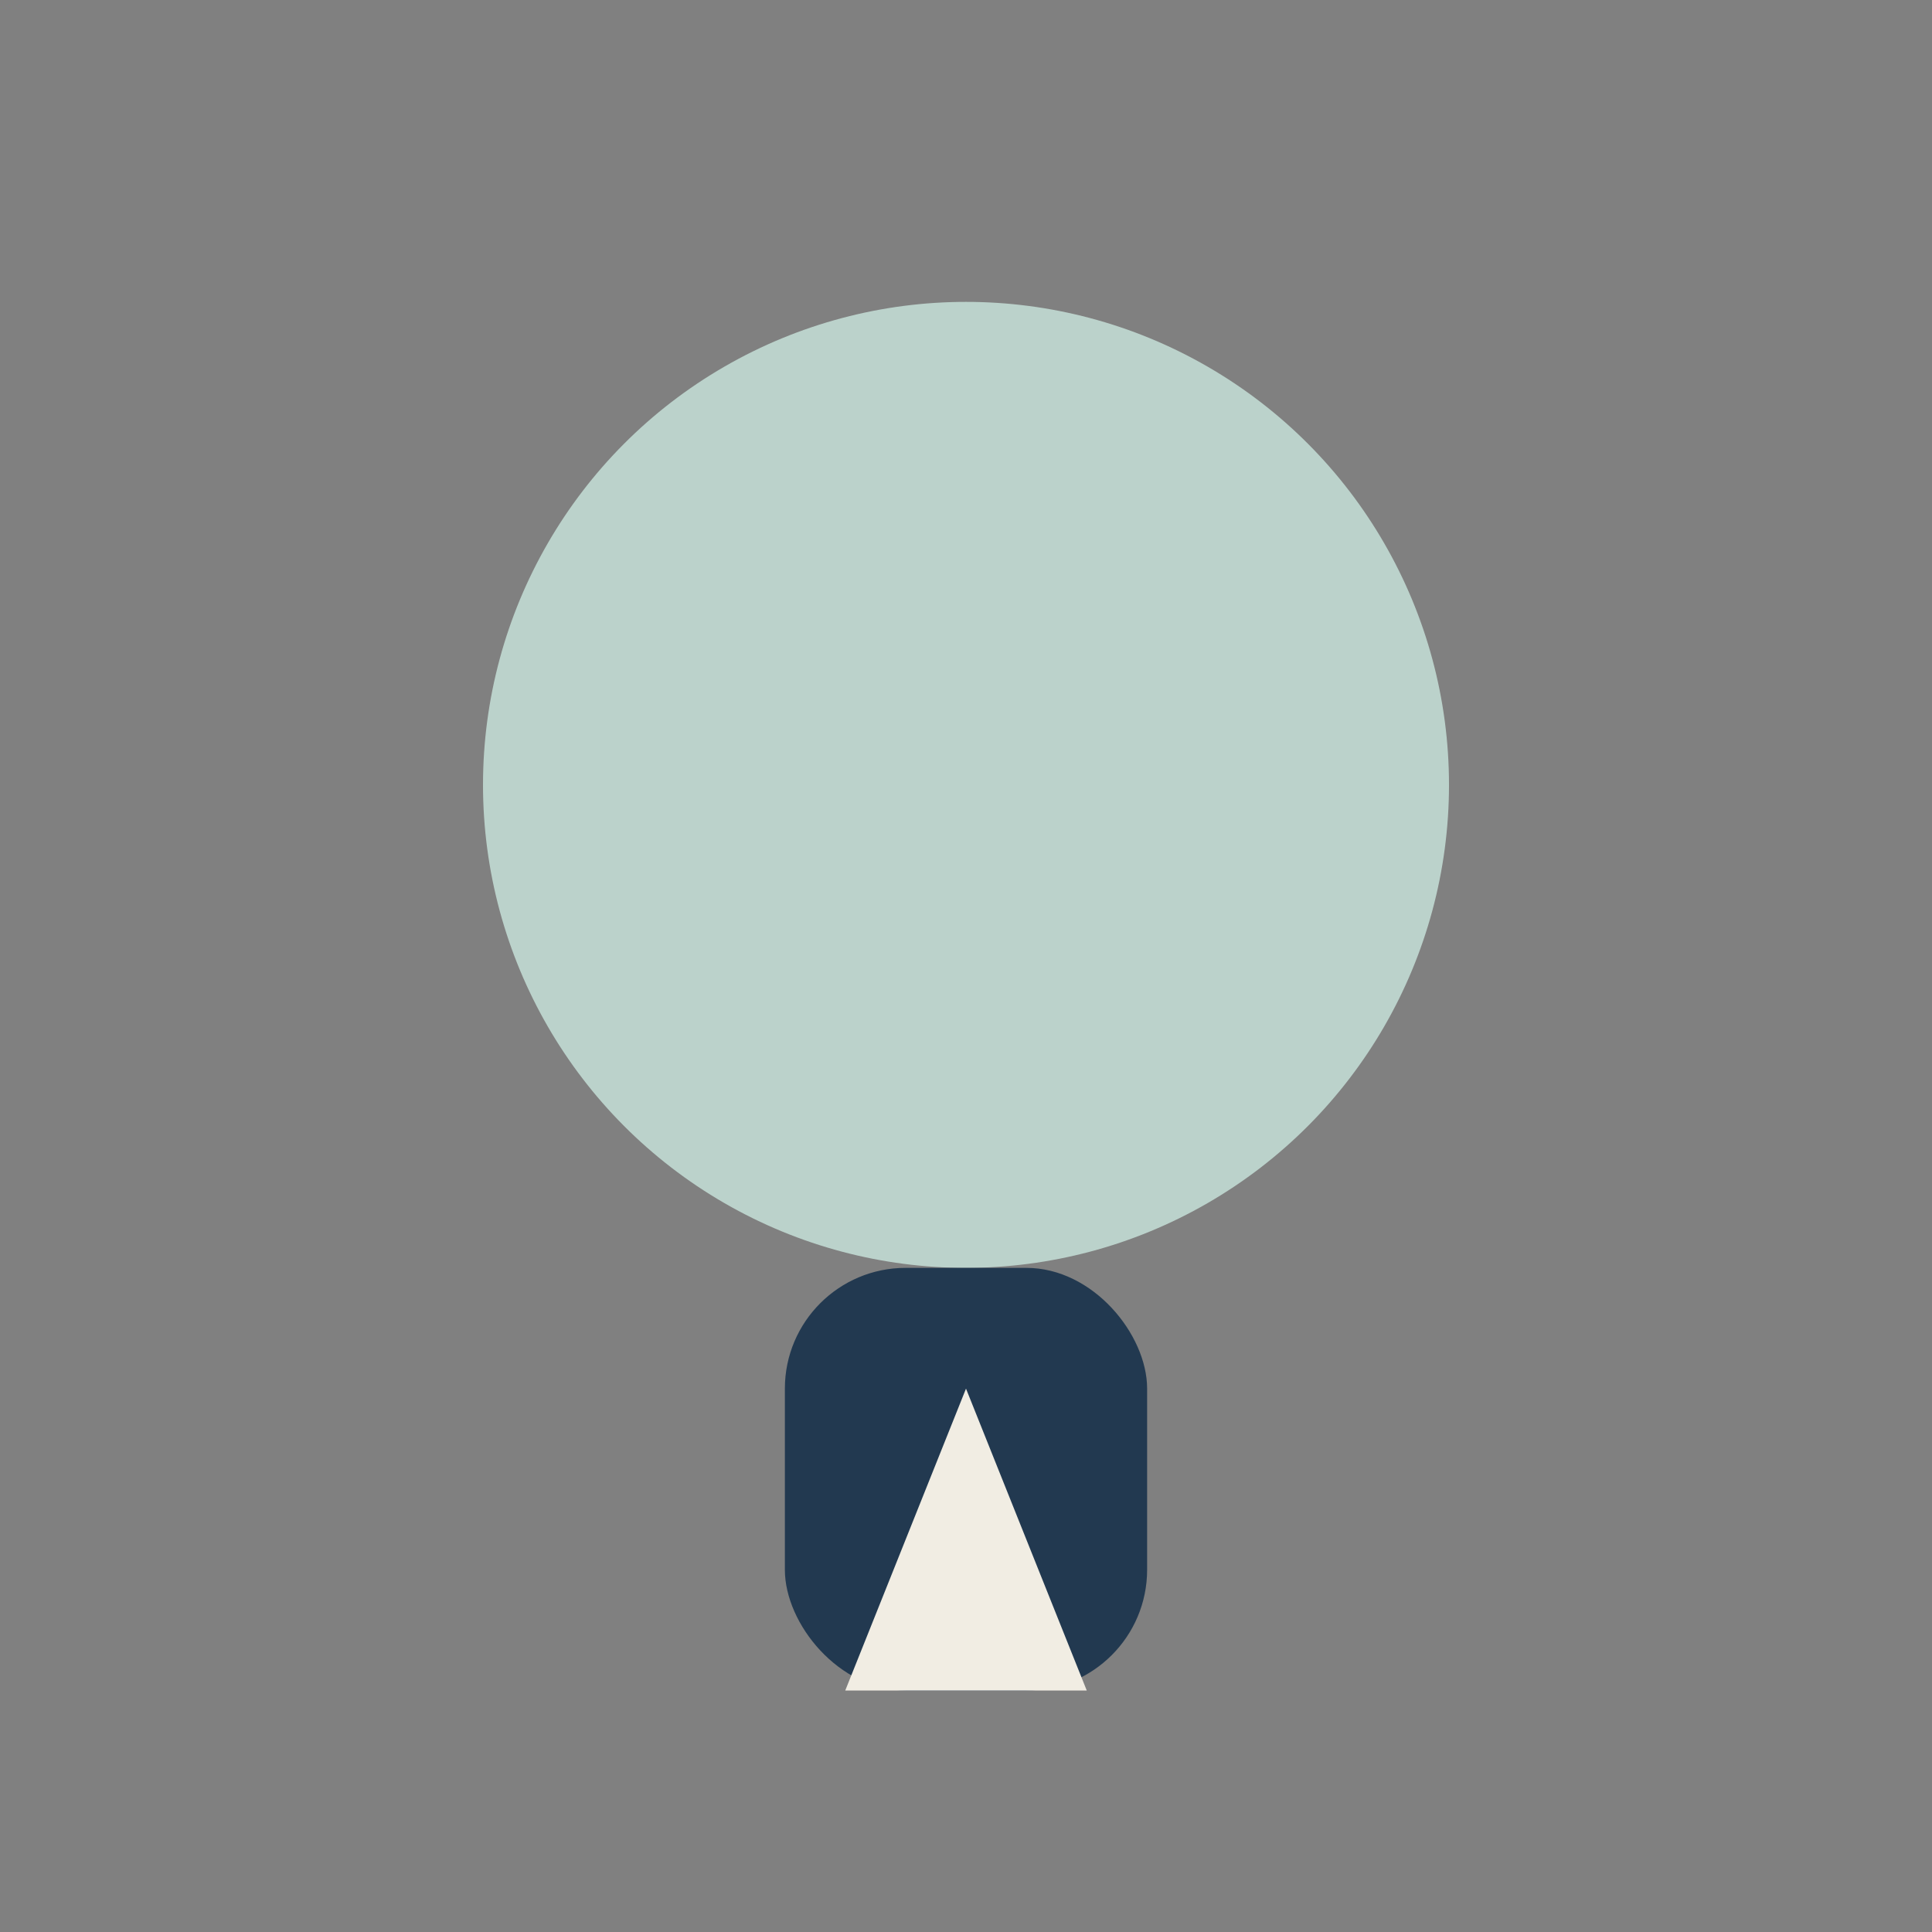 <?xml version="1.0" encoding="UTF-8"?>
<svg xmlns="http://www.w3.org/2000/svg" width="32" height="32" viewBox="0 0 32 32"><rect x="0" y="0" width="32" height="32" fill="#808080" stroke="none"/><circle cx="16" cy="13" r="8" fill="#BBD2CB"/><rect x="13" y="21" width="6" height="7" rx="2" fill="#223950"/><polygon points="16,23 14,28 18,28" fill="#F1EDE3"/></svg>
